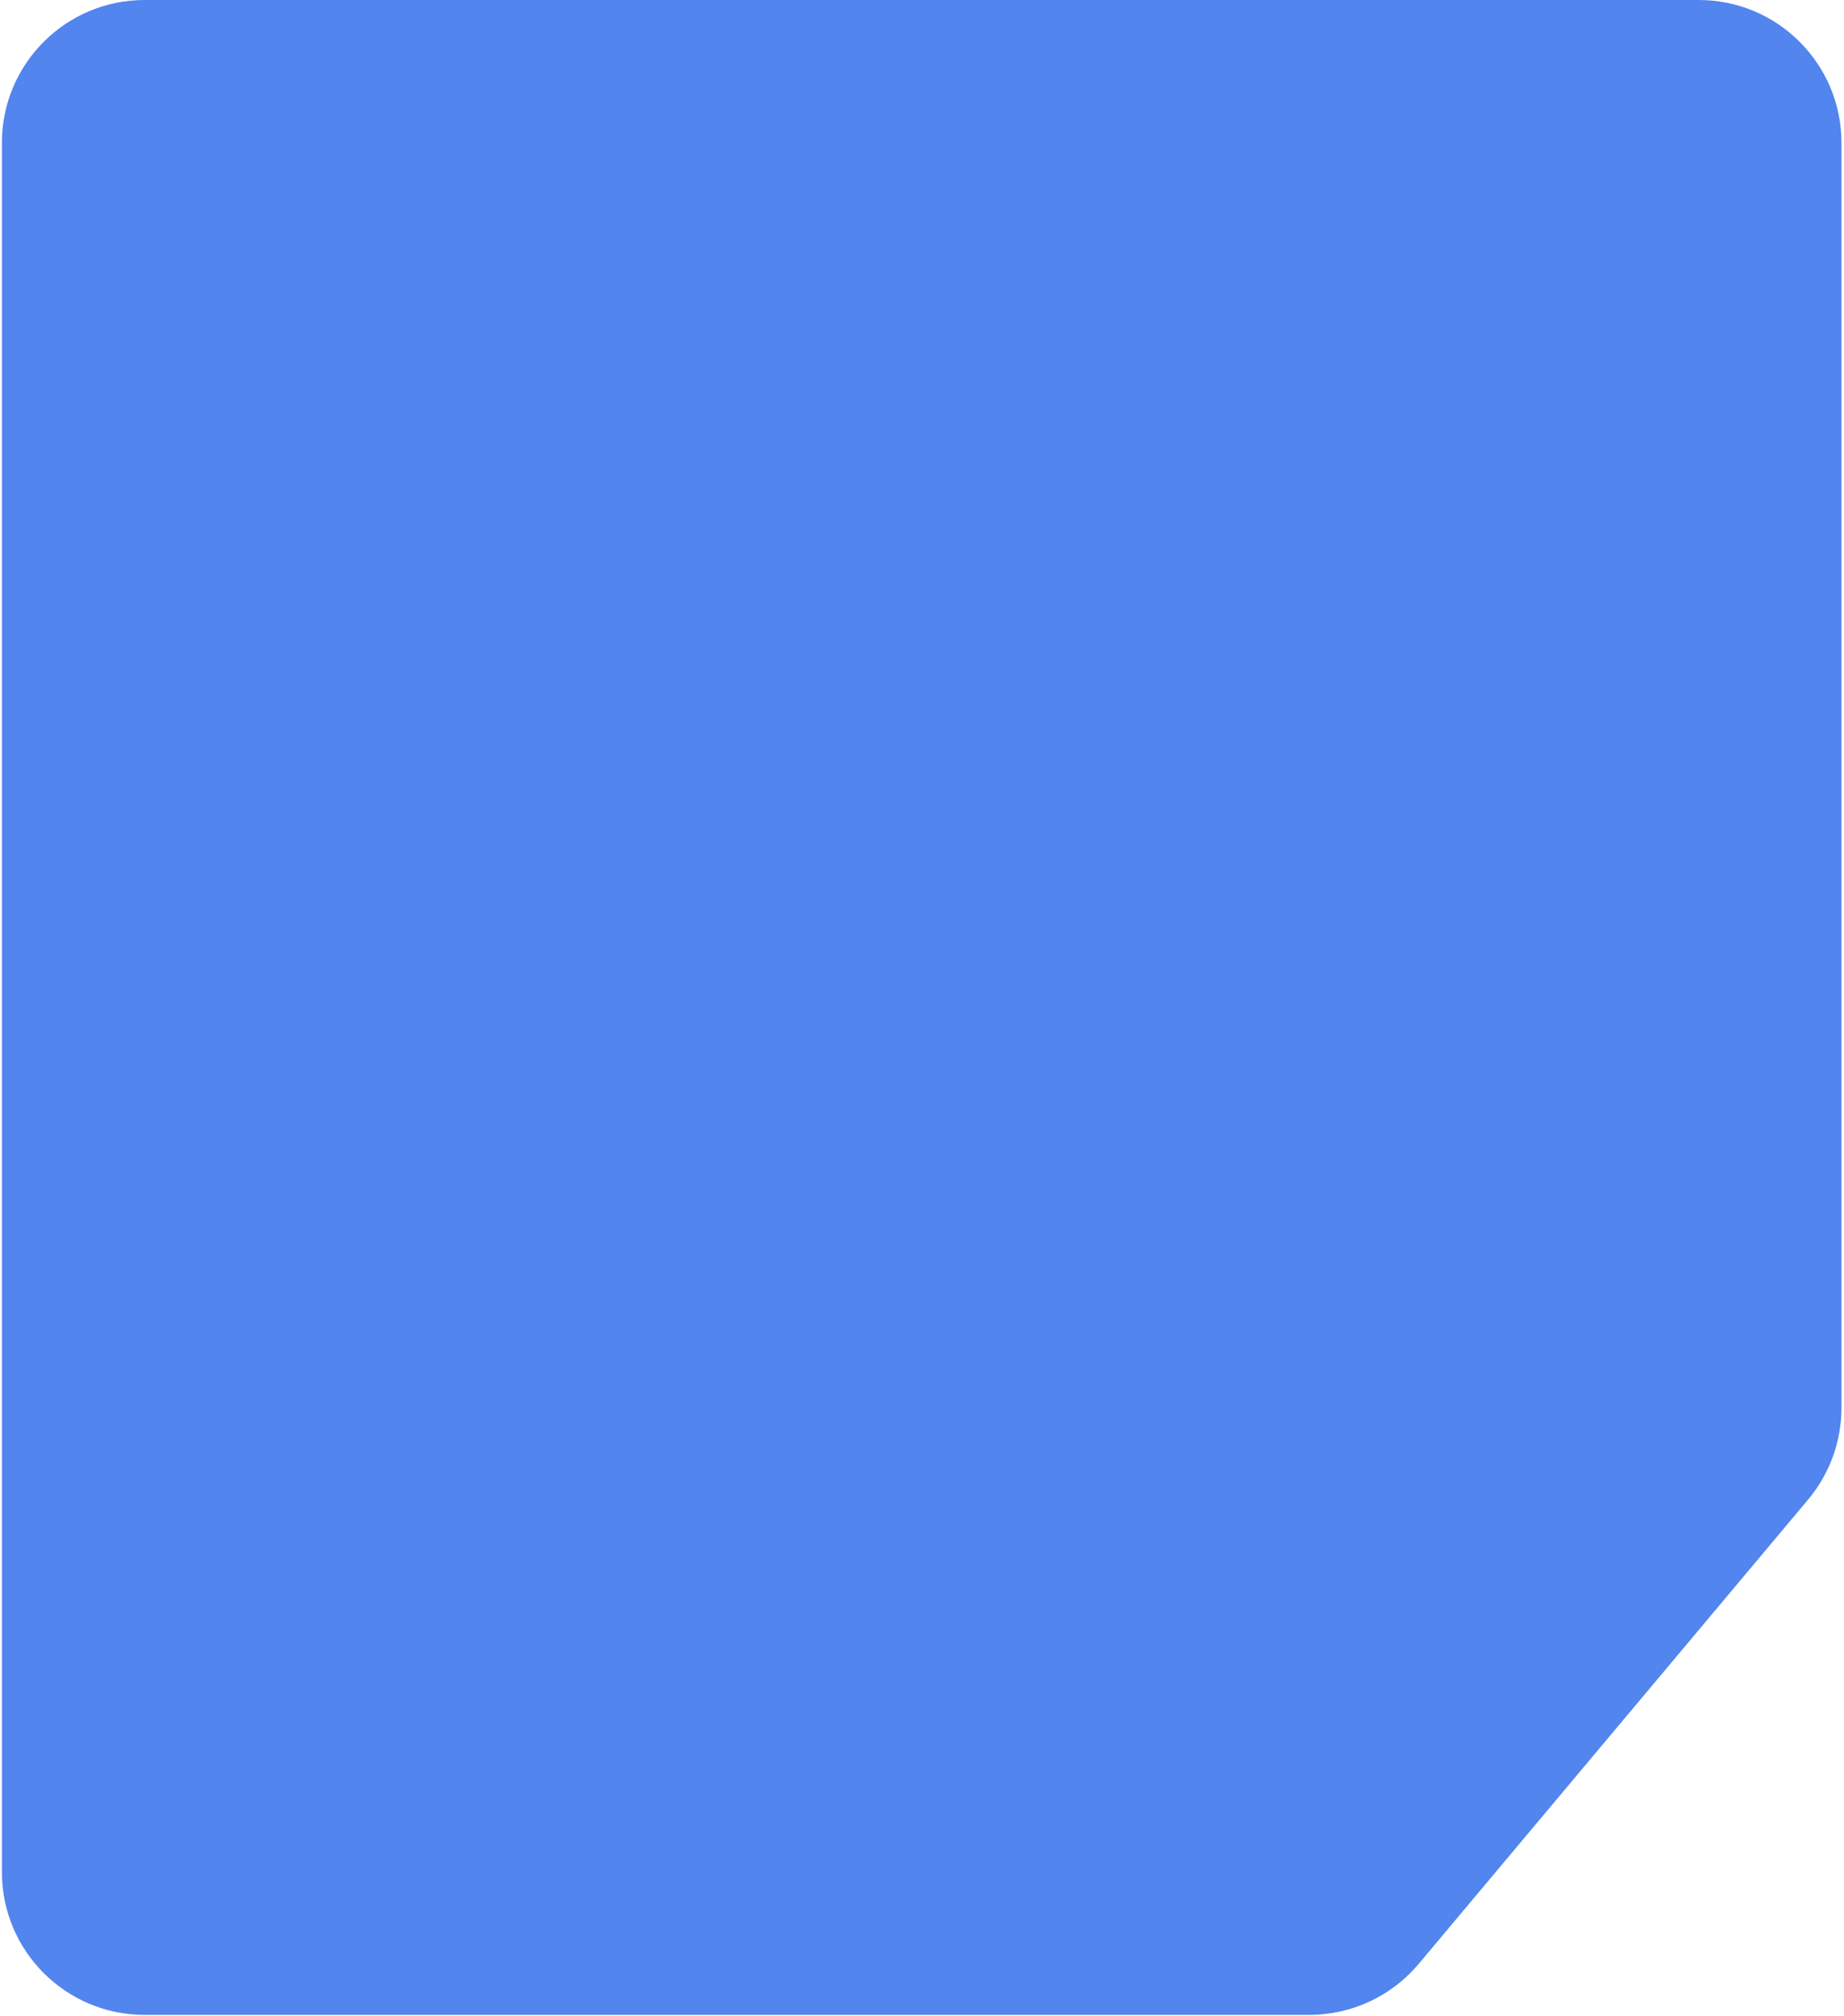 <?xml version="1.0" encoding="UTF-8"?> <svg xmlns="http://www.w3.org/2000/svg" width="323" height="353" viewBox="0 0 323 353" fill="none"><path d="M322.556 25C322.556 11.193 311.363 0 297.556 0H25.333C11.526 0 0.333 11.193 0.333 25V327.778C0.333 341.585 11.526 352.778 25.333 352.778H229.351C236.741 352.778 243.752 349.508 248.502 343.847L316.707 262.565C320.485 258.062 322.556 252.373 322.556 246.495V25Z" fill="#5285EE"></path></svg> 